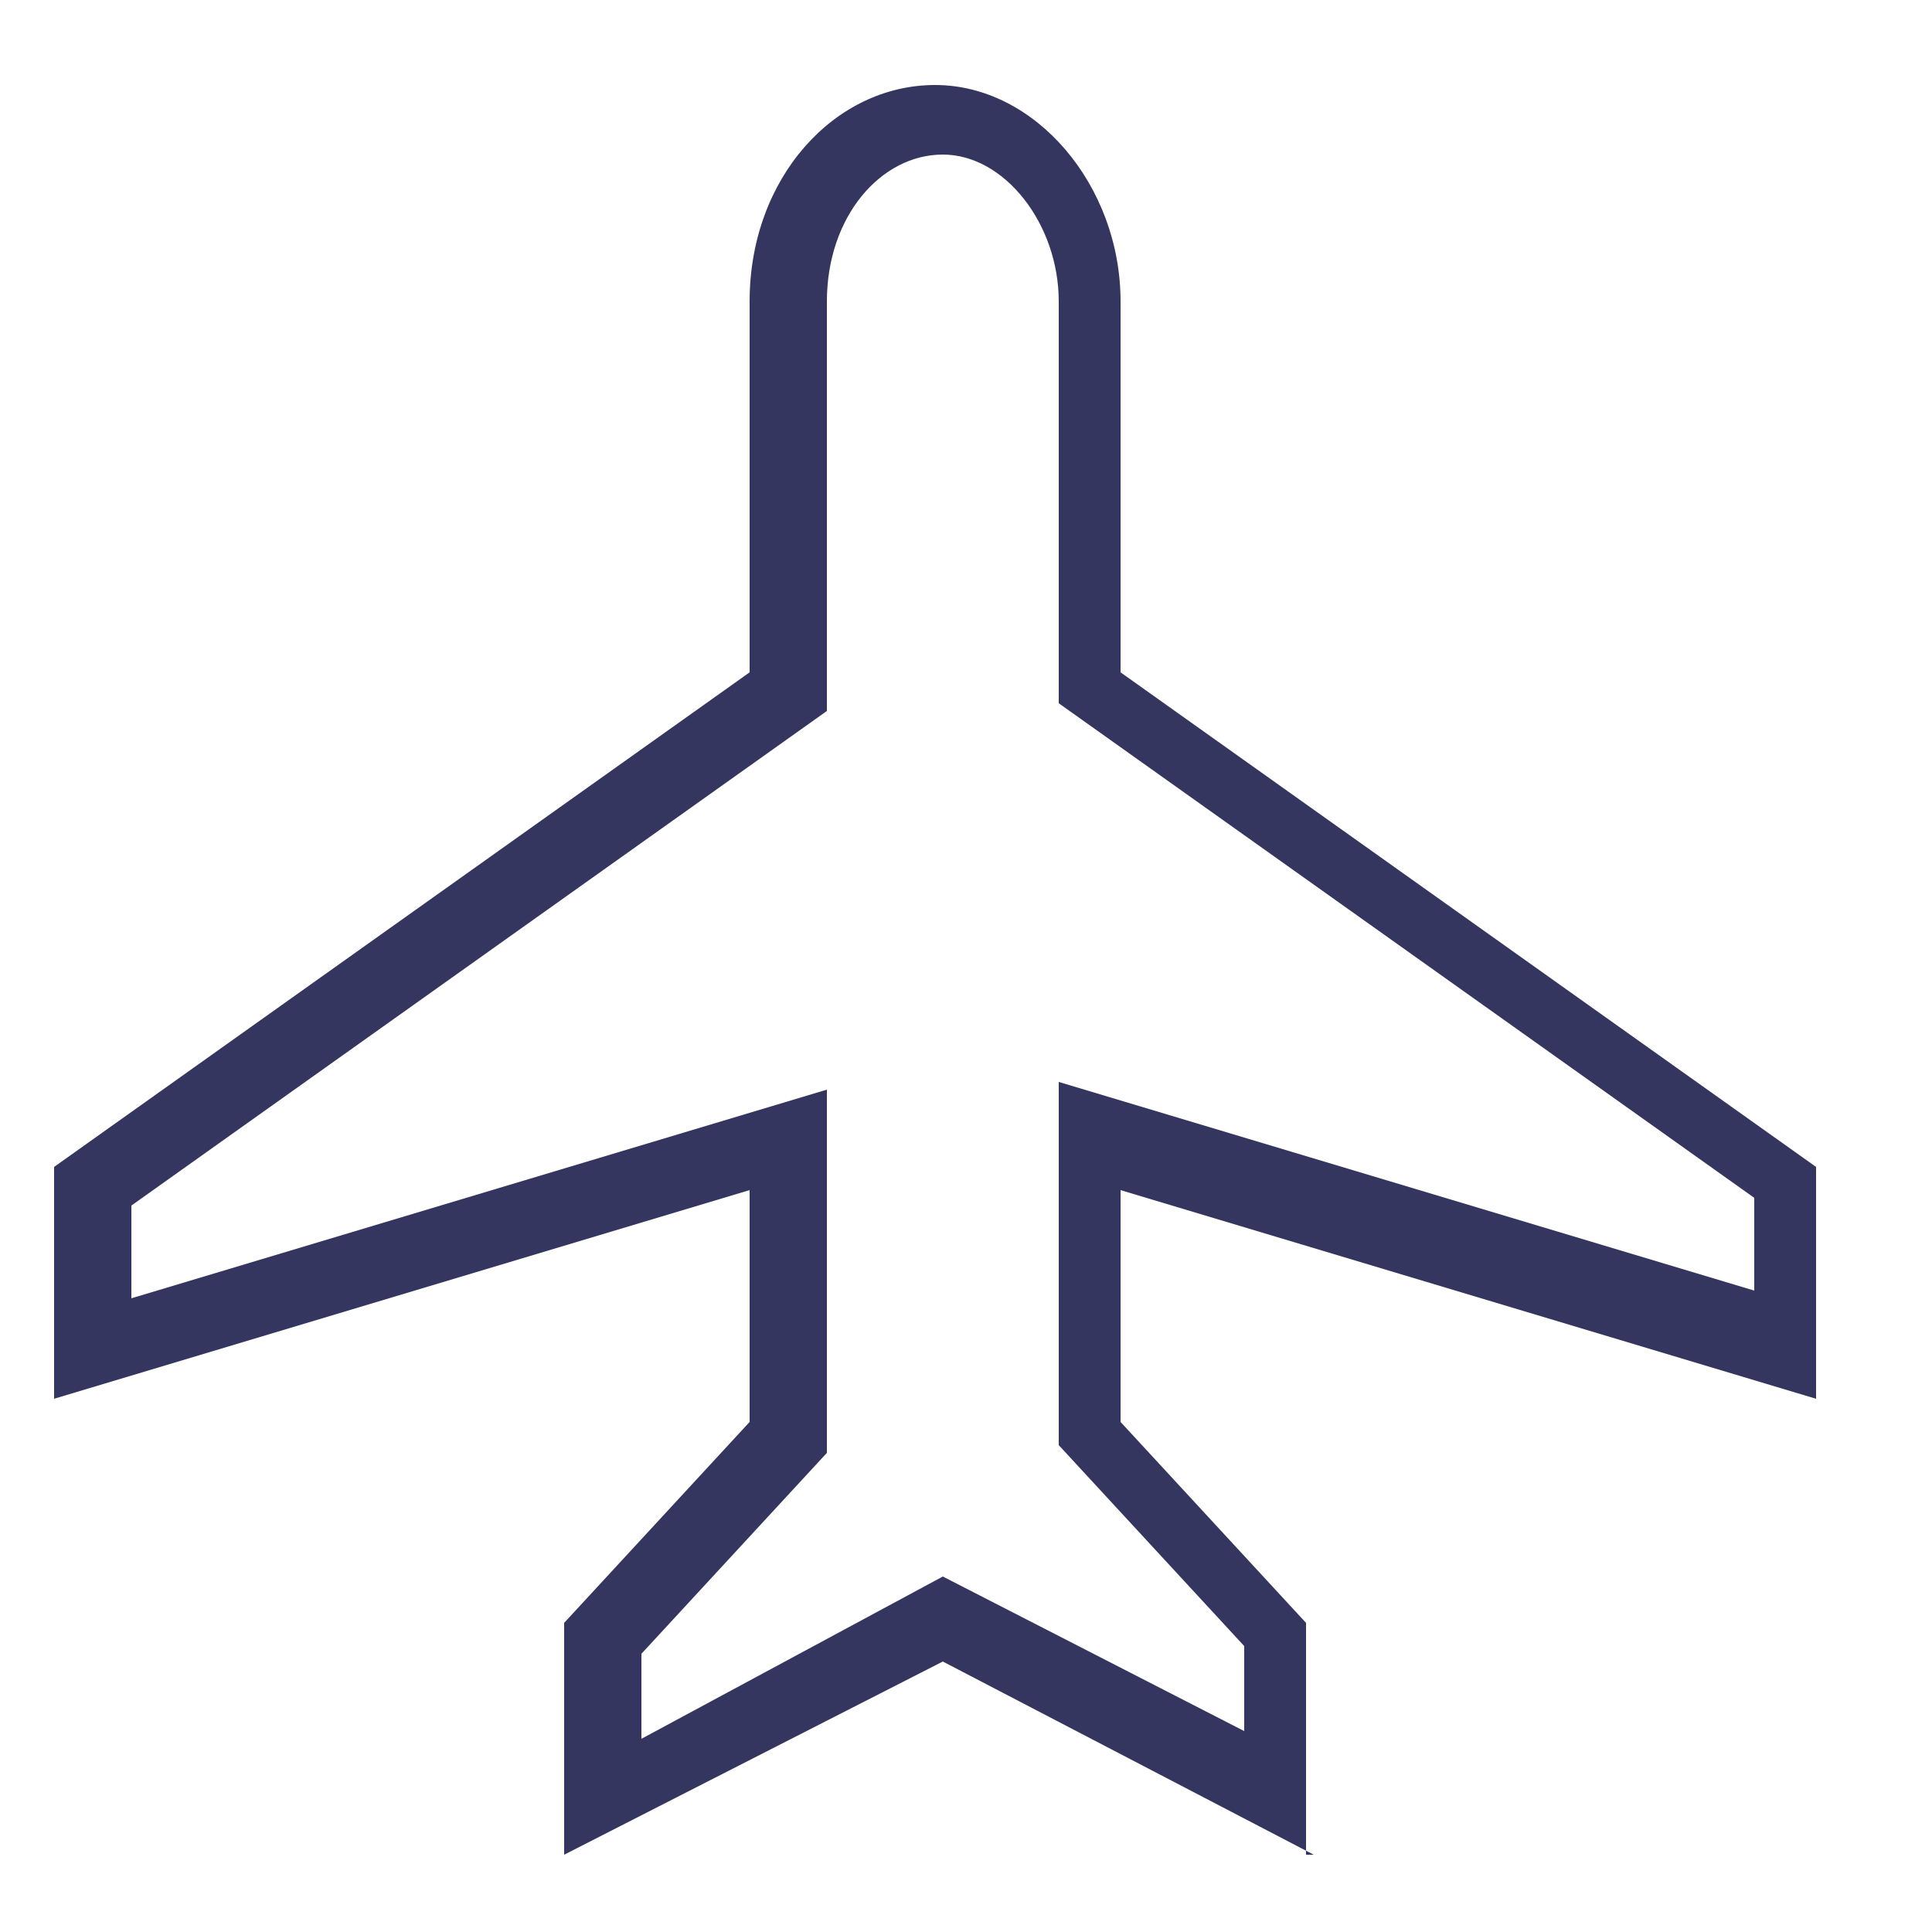 <?xml version="1.0" encoding="utf-8"?>
<!-- Generator: Adobe Illustrator 22.0.0, SVG Export Plug-In . SVG Version: 6.00 Build 0)  -->
<svg version="1.1" id="Vrstva_1" xmlns="http://www.w3.org/2000/svg" xmlns:xlink="http://www.w3.org/1999/xlink" x="0px" y="0px"
	 viewBox="0 0 25 25" style="enable-background:new 0 0 25 25;" xml:space="preserve">
<style type="text/css">
	.st0{fill:#353660;}
</style>
<path class="st0" d="M17,24l-4.8-2.5L7.3,24v-3l2.4-2.6v-3l-9,2.7v-3l9-6.4V3.9c0-1.6,1.1-2.8,2.4-2.8s2.4,1.3,2.4,2.8v4.8l9,6.4v3
	l-9-2.7v3l2.4,2.6v3H17z M12.2,20.4l3.9,2v-1.1l-2.4-2.6V14l9,2.7v-1.2l-9-6.4V3.9c0-1-0.7-1.9-1.5-1.9s-1.5,0.8-1.5,1.9v5.3l-9,6.4
	v1.2l9-2.7v4.7l-2.4,2.6v1.1L12.2,20.4z"/>
</svg>
